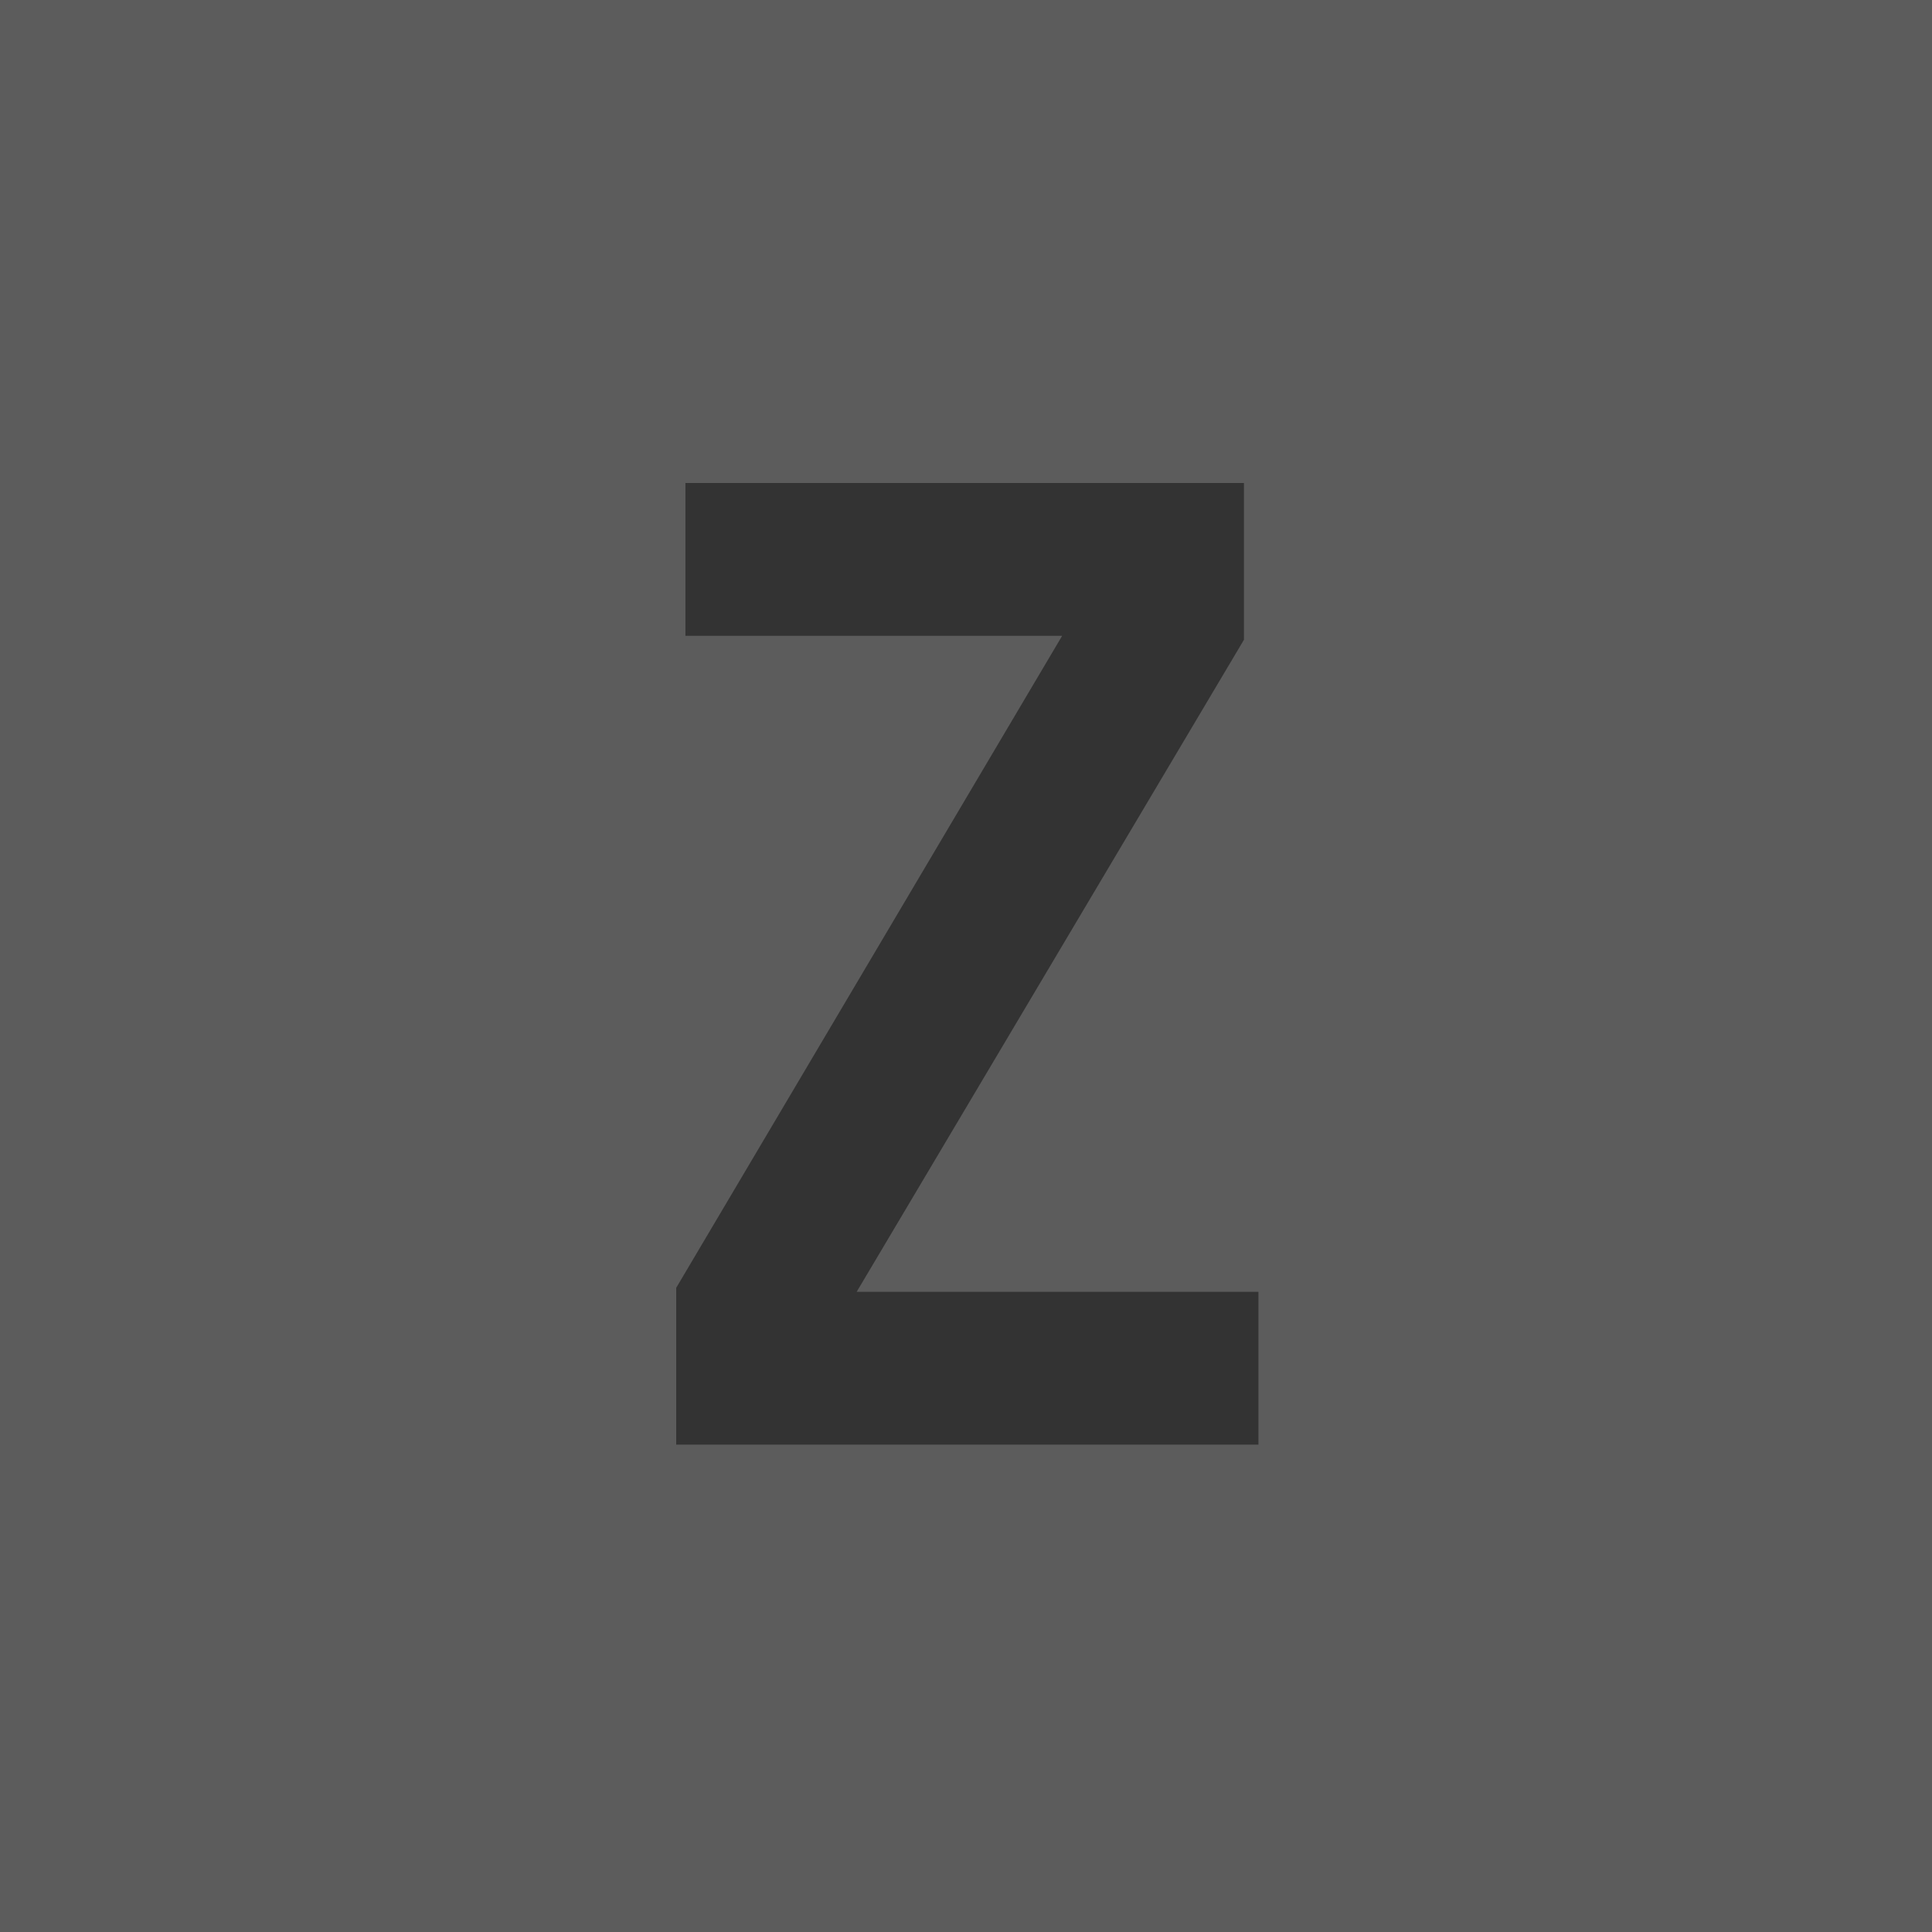<?xml version="1.0" encoding="UTF-8"?> <svg xmlns="http://www.w3.org/2000/svg" width="80" height="80" viewBox="0 0 80 80" fill="none"><rect x="0" y="0" width="80" height="80" fill="#333333" stroke="none"/><path opacity="0.2" fill-rule="evenodd" clip-rule="evenodd" d="M80 0H0V80H80V0ZM28 53.327V59.818H52.109V53.491H35.473L51.509 26.491V20H28.382V26.327H43.982L28 53.327Z" fill="white"></path></svg> 